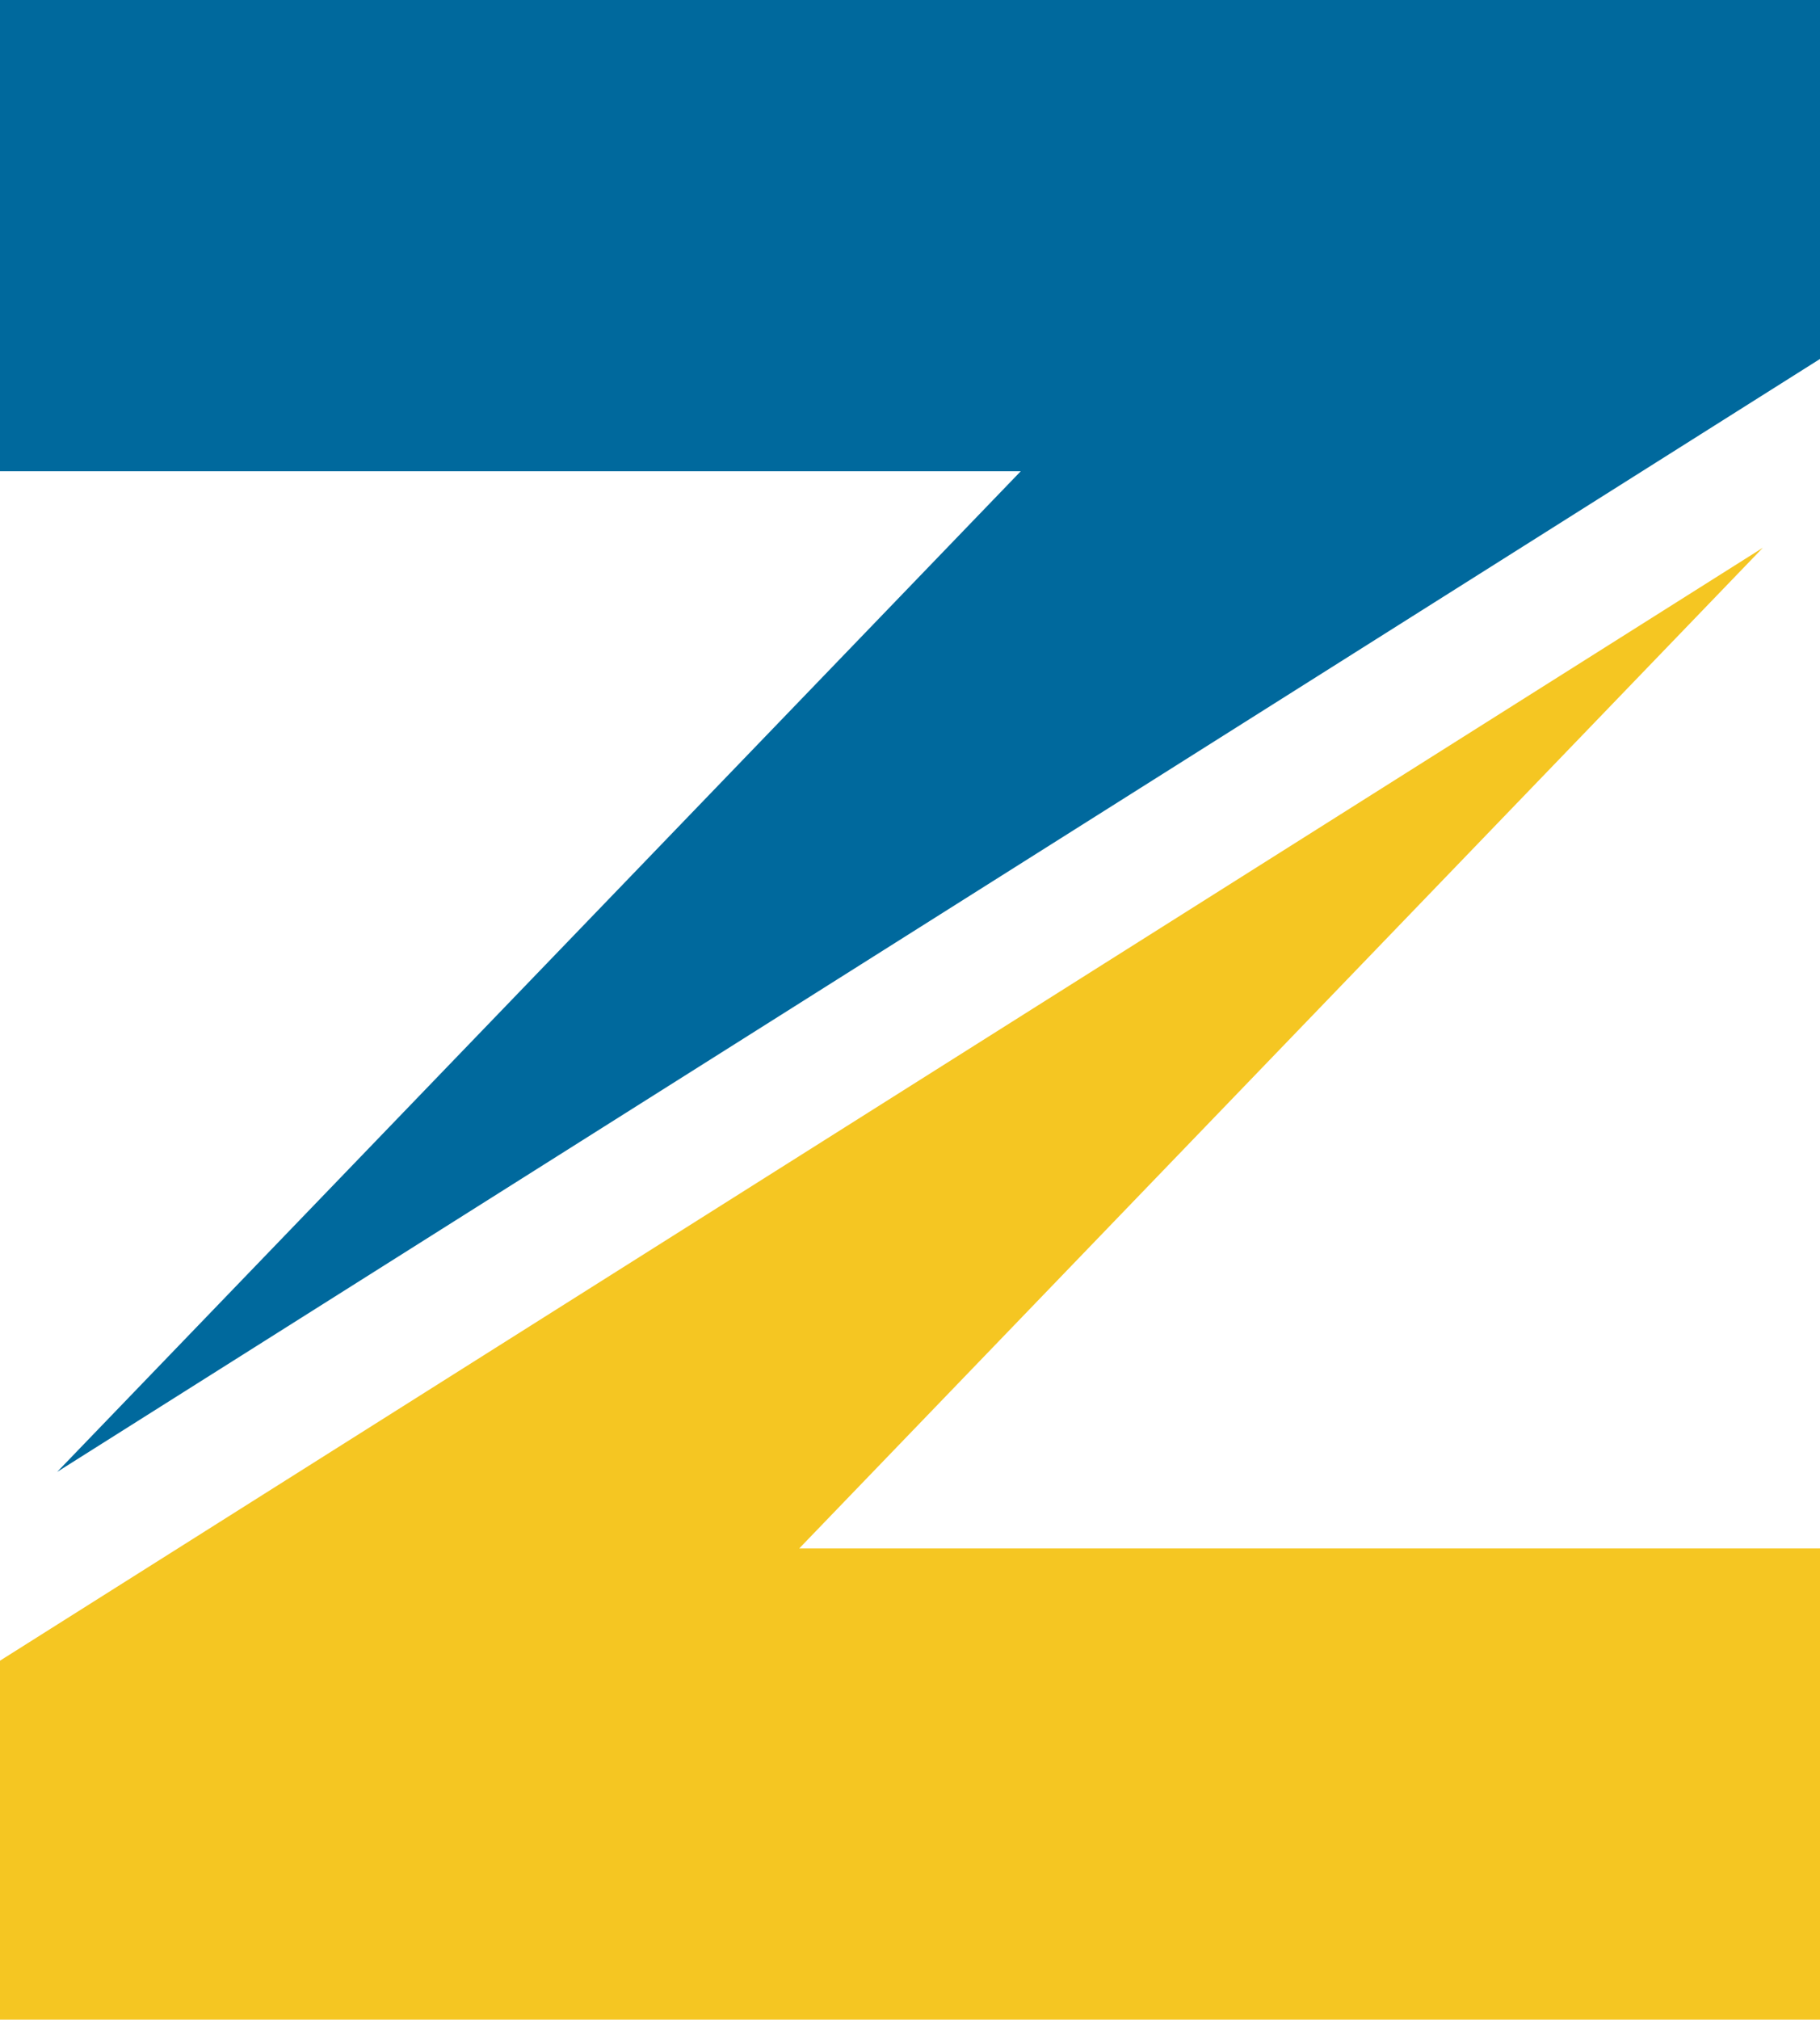 <svg xmlns="http://www.w3.org/2000/svg" viewBox="0 0 126.13 139.93"><defs><style>.cls-1{fill:#f5c622;}.cls-2{fill:#00699d;}</style></defs><g id="Livello_2" data-name="Livello 2"><g id="Livello_1-2" data-name="Livello 1"><polygon class="cls-1" points="126.13 139.93 126.13 107.28 55.39 107.28 122.17 37.95 0 115.06 0 139.93 126.13 139.93 126.13 139.93"></polygon><polygon class="cls-2" points="0 0 0 32.65 70.74 32.65 3.96 101.98 126.13 24.87 126.13 0 0 0 0 0"></polygon></g></g></svg>